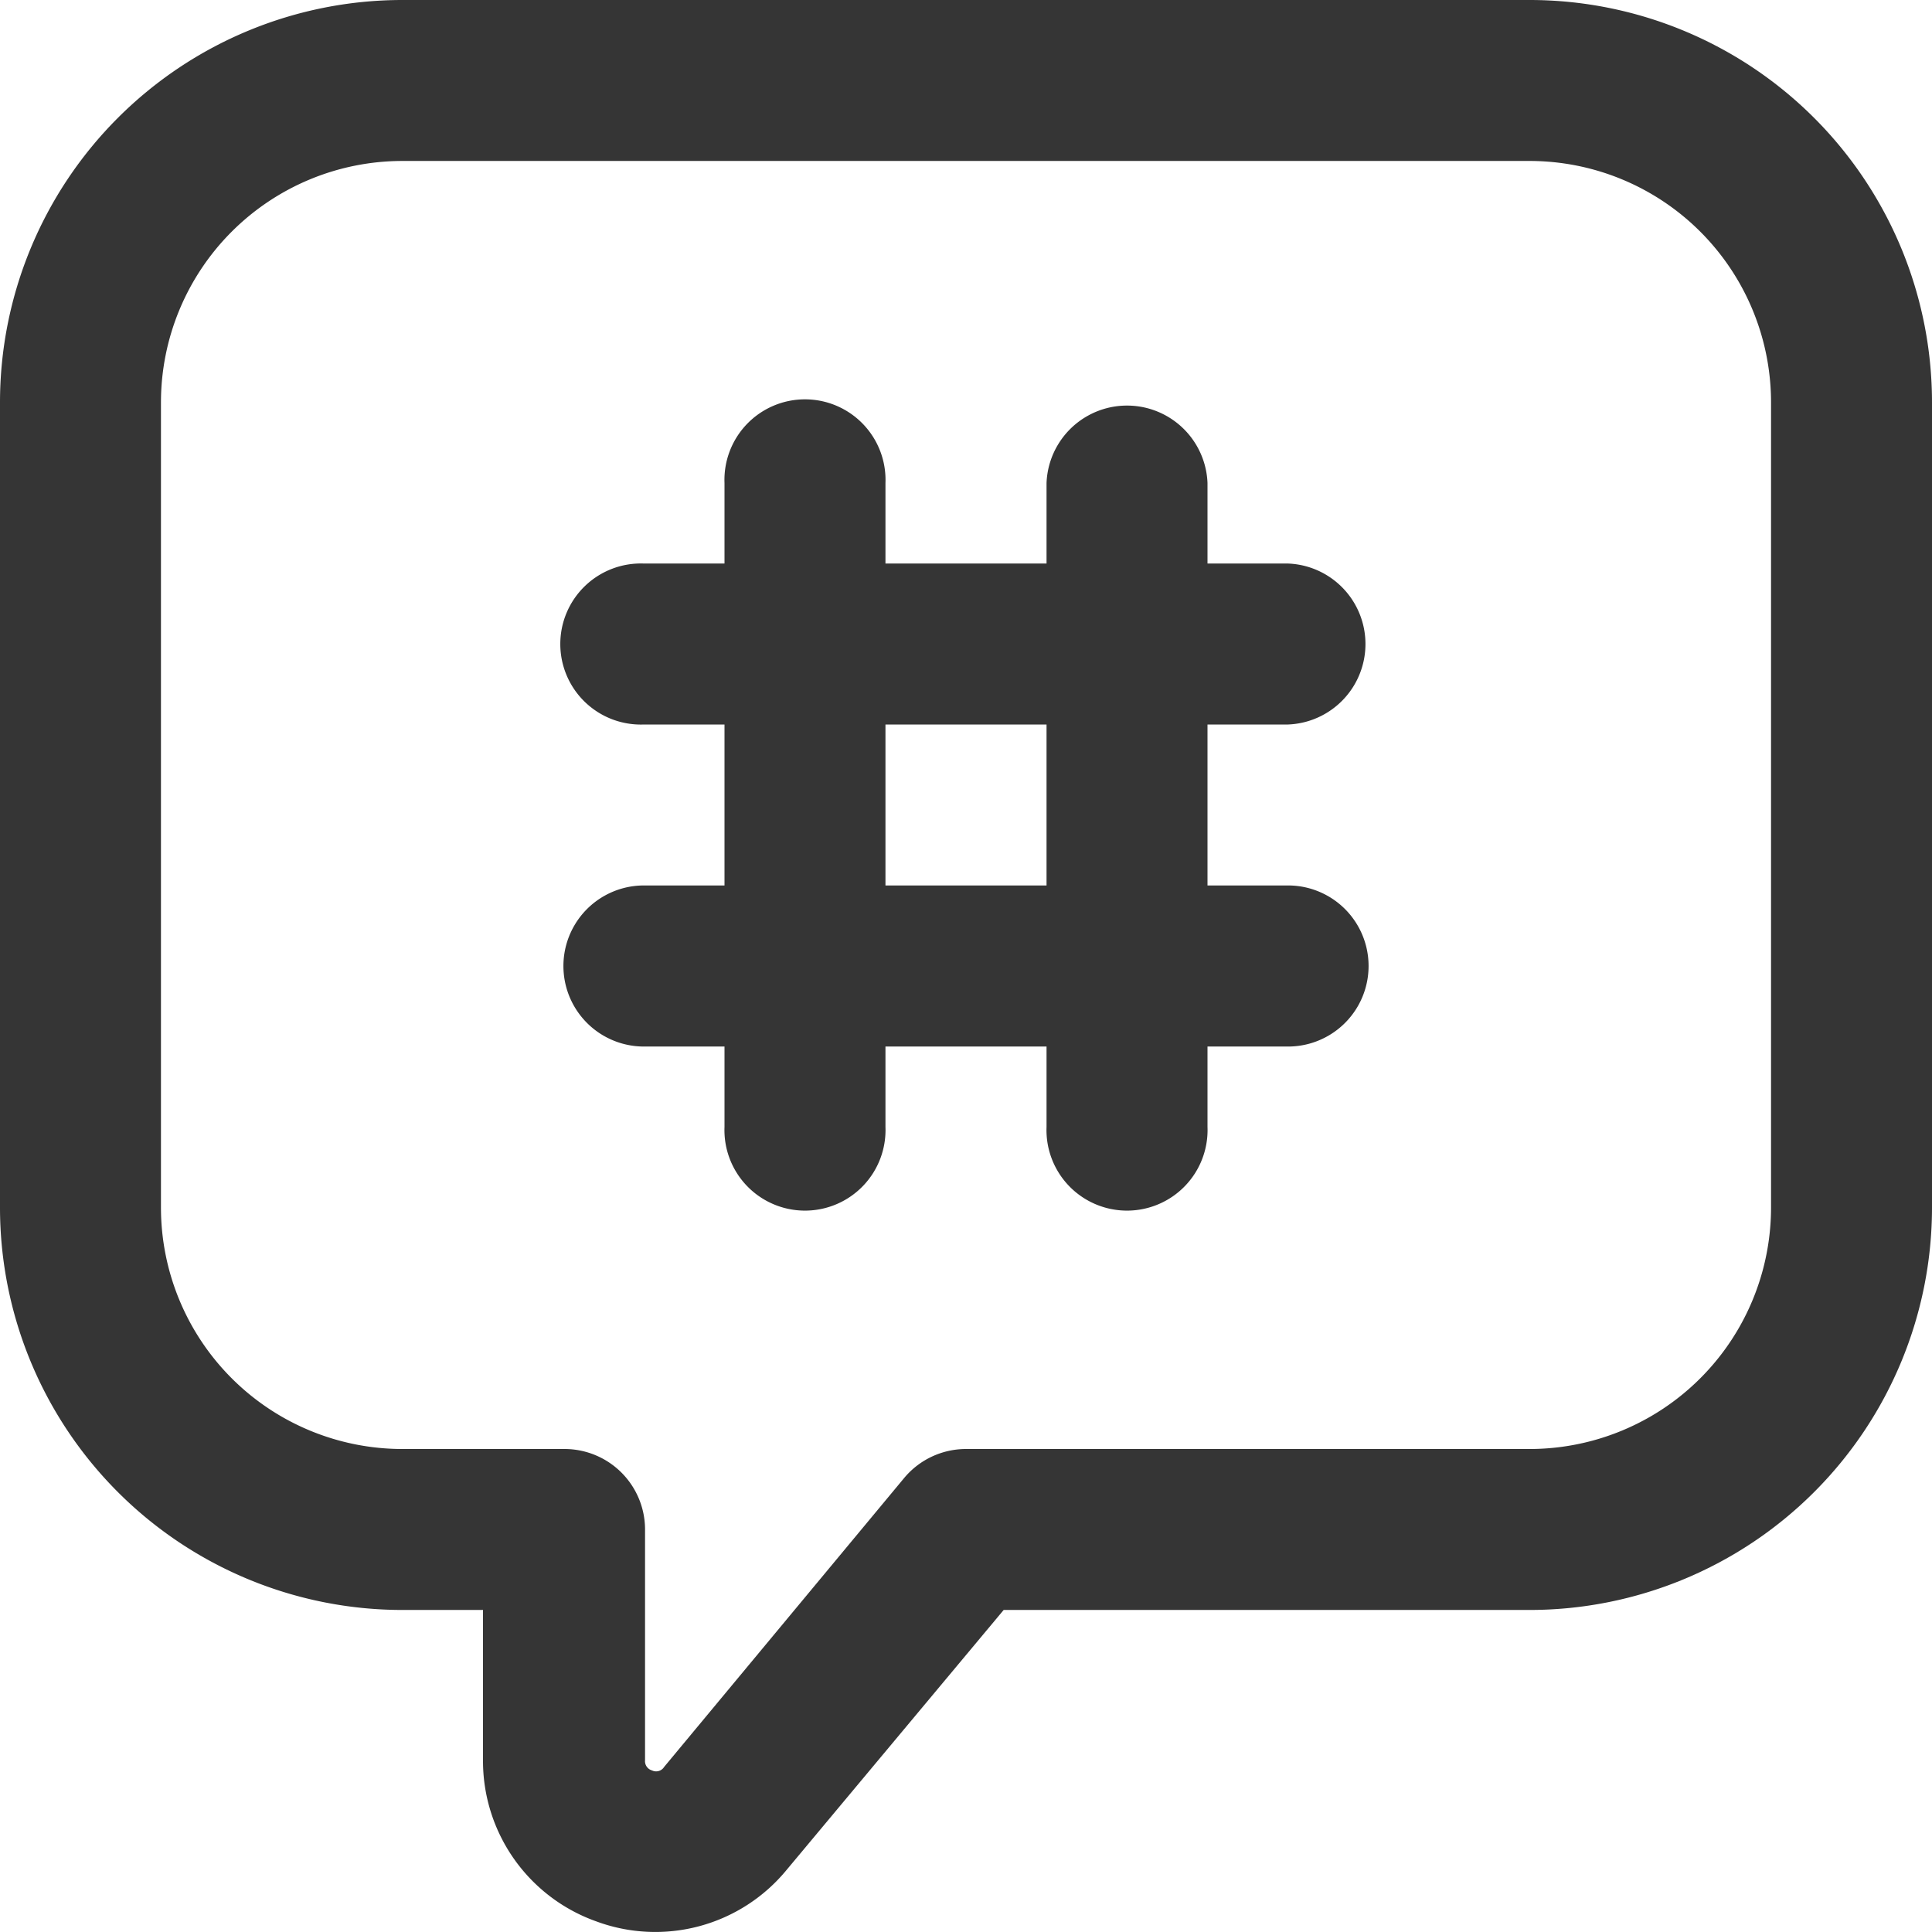 <svg xmlns="http://www.w3.org/2000/svg" width="16" height="16"><g fill="#353535"><path d="M12.667 0H3.333A3.333 3.333 0 000 3.333V10a3.333 3.333 0 003.333 3.333H4v1.245a1.41 1.41 0 00.938 1.334 1.407 1.407 0 001.577-.427l1.797-2.152h4.355A3.333 3.333 0 0016 10V3.333A3.333 3.333 0 0012.667 0zm2 10a2 2 0 01-2 2H8a.667.667 0 00-.512.24L5.5 14.633a.078.078 0 01-.1.029.08.08 0 01-.058-.085v-1.91A.667.667 0 004.675 12H3.333a2 2 0 01-2-2V3.333a2 2 0 012-2h9.334a2 2 0 012 2V10z"/><path d="M10.667 6a.667.667 0 000-1.333H10V4a.667.667 0 00-1.333 0v.667H7.333V4A.667.667 0 106 4v.667h-.667a.667.667 0 100 1.333H6v1.333h-.667a.667.667 0 000 1.334H6v.666a.667.667 0 101.333 0v-.666h1.334v.666a.667.667 0 101.333 0v-.666h.667a.667.667 0 000-1.334H10V6h.667zm-2 1.333H7.333V6h1.334v1.333z"/></g></svg>